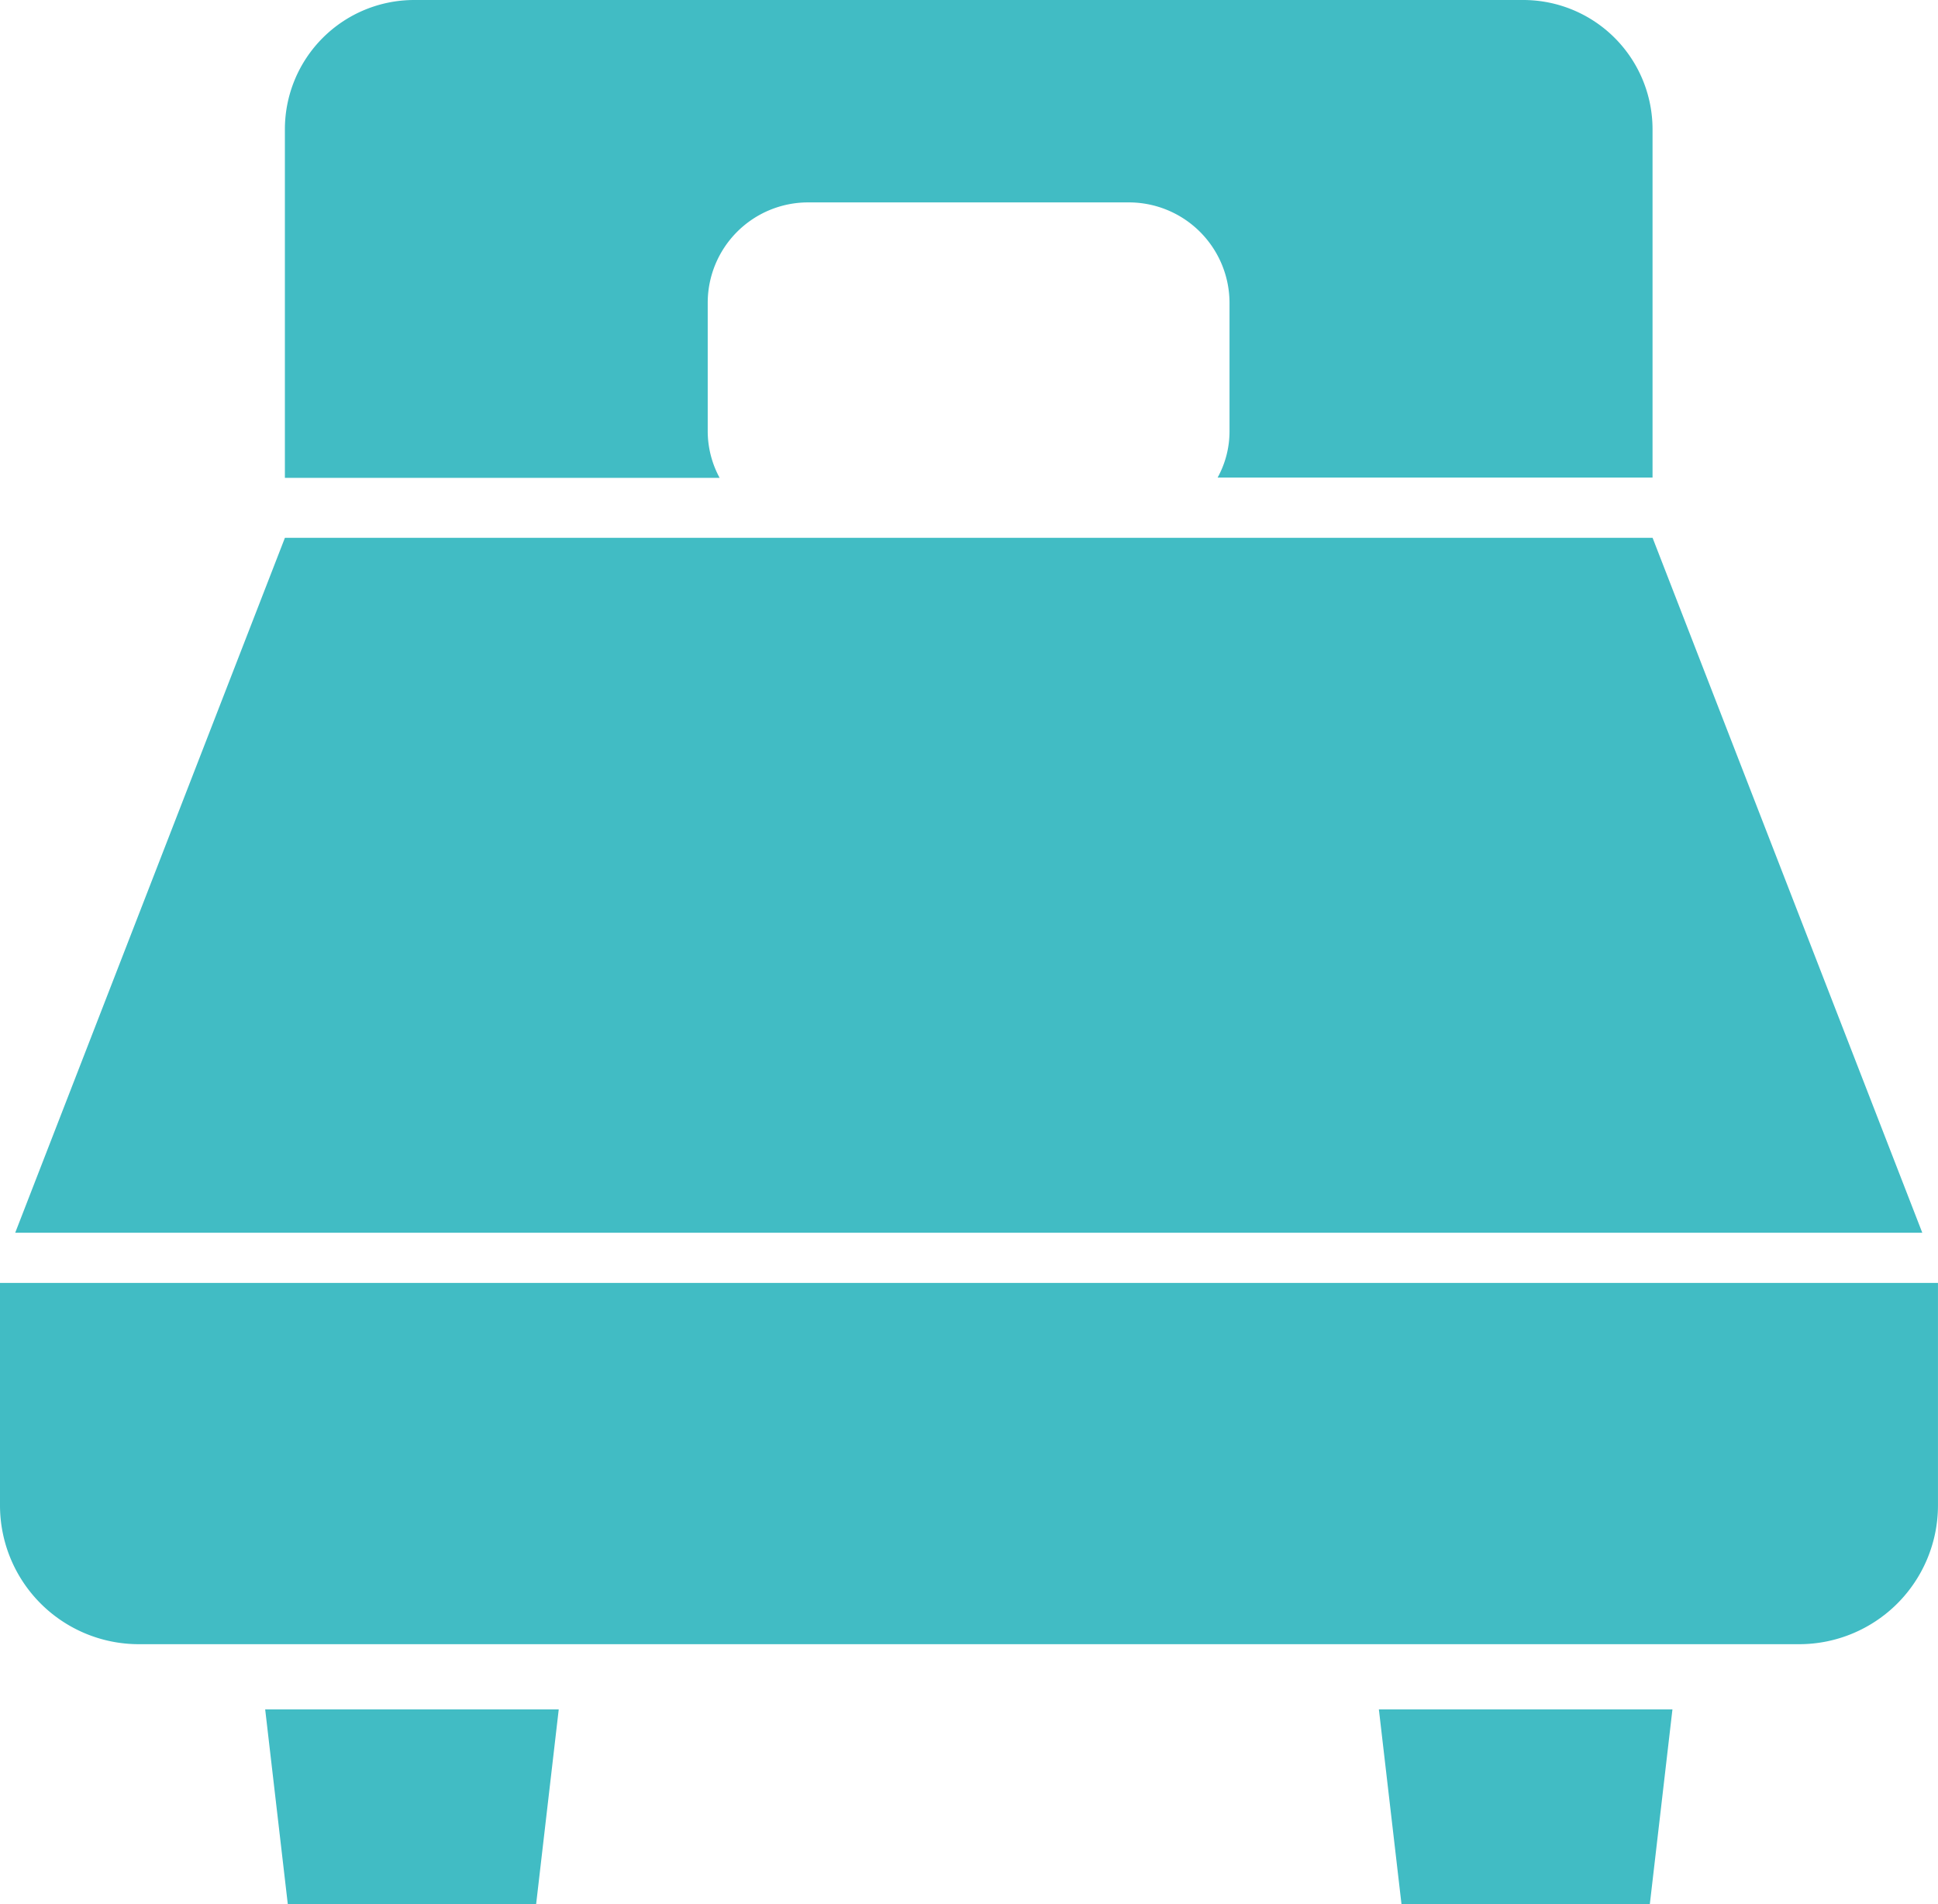 <svg id="ベッドのフリーアイコン5" xmlns="http://www.w3.org/2000/svg" width="61.074" height="60.002" viewBox="0 0 61.074 60.002">
  <g id="グループ_15" data-name="グループ 15" transform="translate(0 16.947)">
    <path id="パス_30" data-name="パス 30" d="M75.3,155.1H32.2L23.7,177H83.8Z" transform="translate(-23.221 -155.1)" fill="#41bcc4"/>
    <path id="パス_31" data-name="パス 31" d="M20,336.6v7.012a4.375,4.375,0,0,0,4.373,4.373H76.7a4.375,4.375,0,0,0,4.373-4.373V336.6Z" transform="translate(-20 -313.12)" fill="#41bcc4"/>
    <path id="パス_32" data-name="パス 32" d="M85.312,446.632h7.827l.712-6.132H84.6Z" transform="translate(-76.243 -403.579)" fill="#41bcc4"/>
    <path id="パス_33" data-name="パス 33" d="M356.612,446.632h7.827l.712-6.132H355.9Z" transform="translate(-312.446 -403.579)" fill="#41bcc4"/>
  </g>
  <path id="パス_34" data-name="パス 34" d="M132.5,39.171v-11A4.075,4.075,0,0,0,128.43,24.1H93.475A4.075,4.075,0,0,0,89.4,28.175V39.158h13.7a3.1,3.1,0,0,1-.375-1.449V33.647a3.164,3.164,0,0,1,3.157-3.169H116a3.172,3.172,0,0,1,3.169,3.157V37.7a3.016,3.016,0,0,1-.375,1.449H132.5Z" transform="translate(-80.422 -24.1)" fill="#41bcc4"/>
</svg>
